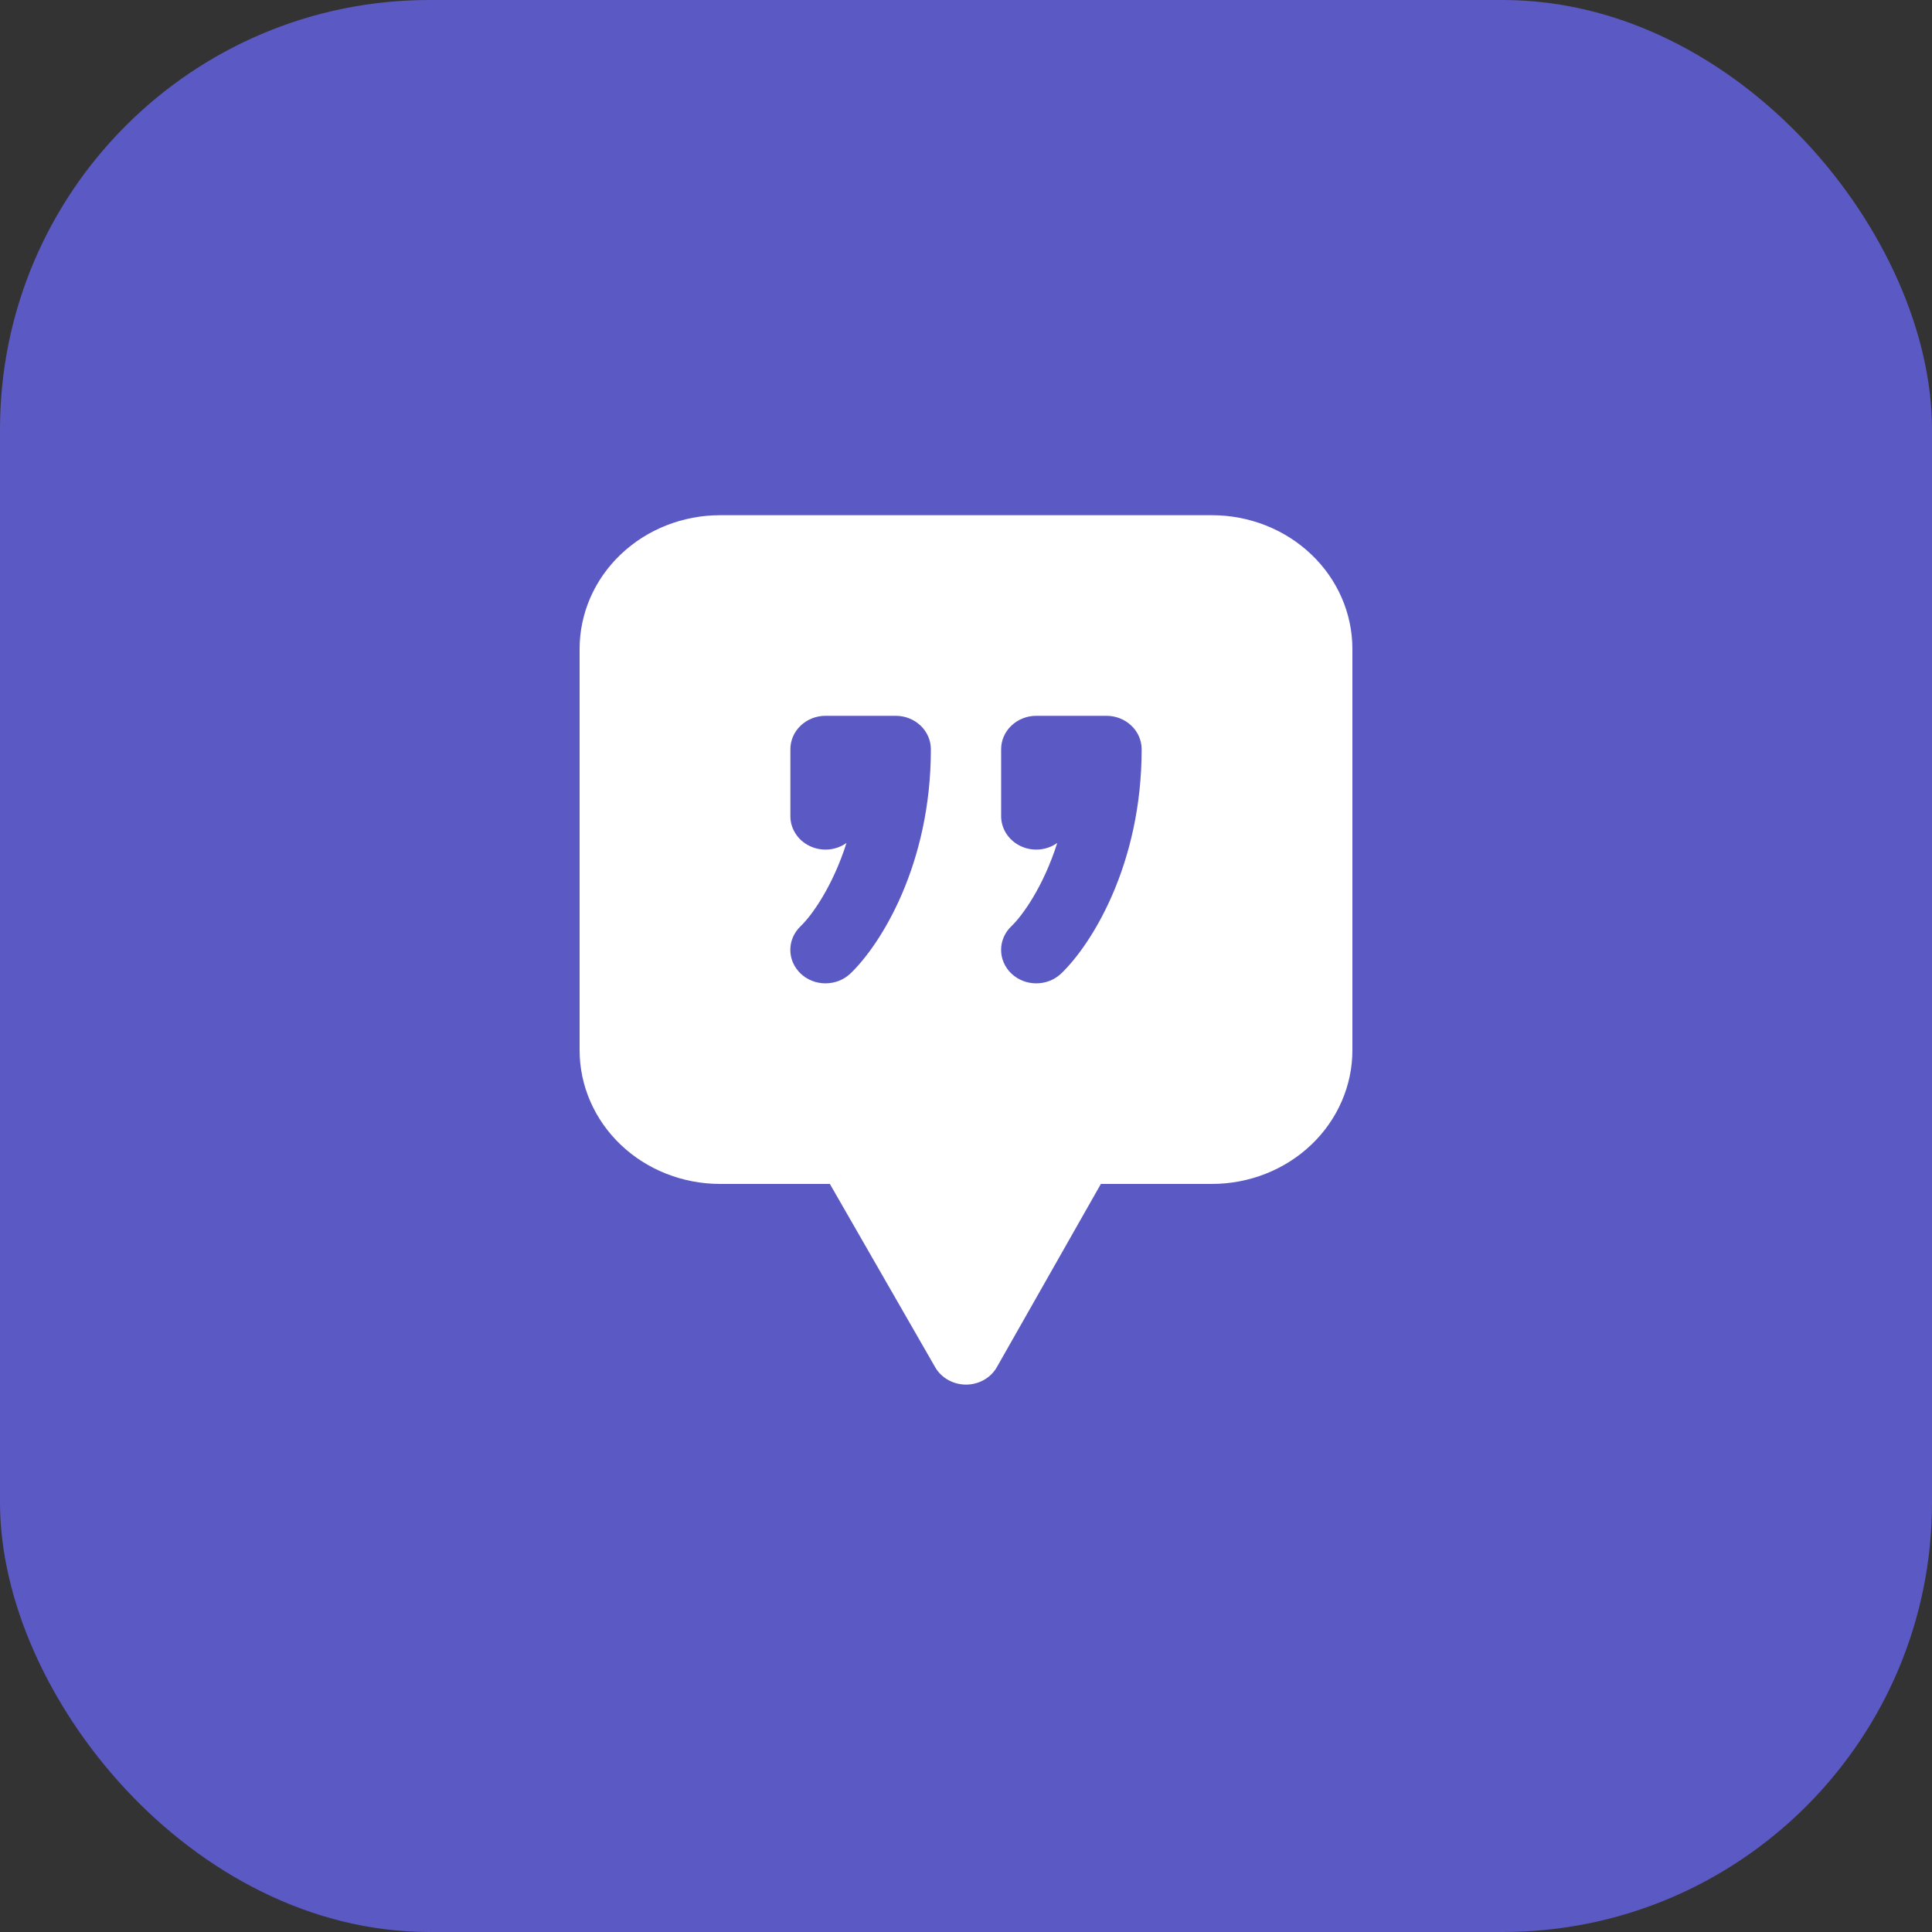 <svg width="60" height="60" viewBox="0 0 60 60" fill="none" xmlns="http://www.w3.org/2000/svg">
<rect x="0" y="0" width="60" height="60" fill="#333333" stroke="none"/>
<rect width="60" height="60" rx="13.333" fill="#5B59C4"/>
<path d="M18 20.154C18 19.052 18.46 17.995 19.278 17.217C20.096 16.438 21.206 16 22.364 16H37.636C38.794 16 39.904 16.438 40.722 17.217C41.54 17.995 42 19.052 42 20.154V32.615C42 33.716 41.54 34.773 40.722 35.552C39.904 36.331 38.794 36.768 37.636 36.768H34.189L30.96 42.455C30.867 42.619 30.729 42.757 30.56 42.853C30.391 42.949 30.199 43 30.002 43C29.806 43 29.613 42.95 29.444 42.855C29.275 42.76 29.136 42.623 29.042 42.459L25.772 36.768H22.364C21.206 36.768 20.096 36.331 19.278 35.552C18.46 34.773 18 33.716 18 32.615V20.154ZM25.636 22.23C25.347 22.23 25.07 22.34 24.865 22.535C24.66 22.729 24.546 22.994 24.546 23.269V25.346C24.545 25.538 24.602 25.727 24.708 25.891C24.814 26.055 24.966 26.188 25.147 26.274C25.328 26.361 25.53 26.398 25.732 26.381C25.934 26.364 26.127 26.294 26.289 26.178C25.848 27.562 25.191 28.453 24.864 28.764C24.763 28.861 24.682 28.975 24.627 29.102C24.572 29.228 24.544 29.363 24.544 29.499C24.544 29.636 24.572 29.771 24.627 29.897C24.682 30.023 24.763 30.138 24.864 30.235C25.069 30.43 25.347 30.539 25.636 30.539C25.78 30.539 25.922 30.512 26.054 30.46C26.187 30.408 26.307 30.331 26.409 30.235C27.345 29.341 28.909 26.862 28.909 23.269C28.909 22.994 28.794 22.729 28.59 22.535C28.385 22.34 28.108 22.23 27.818 22.23H25.636ZM32.182 22.23C31.892 22.23 31.615 22.34 31.41 22.535C31.206 22.729 31.091 22.994 31.091 23.269V25.346C31.091 25.538 31.147 25.727 31.253 25.891C31.36 26.055 31.512 26.188 31.692 26.274C31.873 26.361 32.076 26.398 32.278 26.381C32.479 26.364 32.672 26.294 32.834 26.178C32.394 27.562 31.737 28.453 31.41 28.764C31.308 28.861 31.228 28.975 31.173 29.102C31.118 29.228 31.09 29.363 31.09 29.499C31.09 29.636 31.118 29.771 31.173 29.897C31.228 30.023 31.308 30.138 31.41 30.235C31.511 30.331 31.631 30.408 31.764 30.46C31.896 30.512 32.038 30.539 32.182 30.539C32.325 30.539 32.467 30.512 32.6 30.46C32.732 30.408 32.853 30.331 32.954 30.235C33.89 29.341 35.455 26.862 35.455 23.269C35.455 22.994 35.34 22.729 35.135 22.535C34.93 22.34 34.653 22.23 34.364 22.23H32.182Z" fill="white"/>
</svg>

